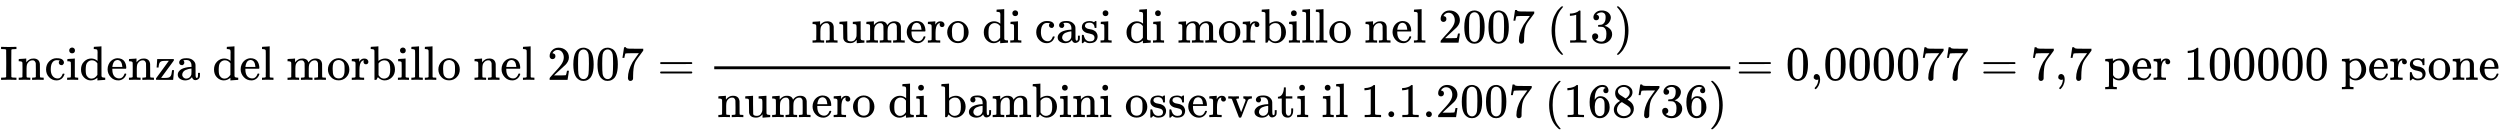<svg xmlns:xlink="http://www.w3.org/1999/xlink" width="120.134ex" height="6.509ex" style="vertical-align: -2.671ex;" viewBox="0 -1652.5 51724.1 2802.6" role="img" focusable="false" xmlns="http://www.w3.org/2000/svg" aria-labelledby="MathJax-SVG-1-Title">
<title id="MathJax-SVG-1-Title">{\displaystyle {\mbox{Incidenza del morbillo nel 2007}}={\frac {\mbox{numero di casi di morbillo nel 2007 (13)}}{\mbox{numero di bambini osservati il 1.1.2007 (168736)}}}{\mbox{= 0,000077 = 7,7 per 100000 persone}}}</title>
<defs aria-hidden="true">
<path stroke-width="1" id="E1-MJMAIN-49" d="M328 0Q307 3 180 3T32 0H21V46H43Q92 46 106 49T126 60Q128 63 128 342Q128 620 126 623Q122 628 118 630T96 635T43 637H21V683H32Q53 680 180 680T328 683H339V637H317Q268 637 254 634T234 623Q232 620 232 342Q232 63 234 60Q238 55 242 53T264 48T317 46H339V0H328Z"></path>
<path stroke-width="1" id="E1-MJMAIN-6E" d="M41 46H55Q94 46 102 60V68Q102 77 102 91T102 122T103 161T103 203Q103 234 103 269T102 328V351Q99 370 88 376T43 385H25V408Q25 431 27 431L37 432Q47 433 65 434T102 436Q119 437 138 438T167 441T178 442H181V402Q181 364 182 364T187 369T199 384T218 402T247 421T285 437Q305 442 336 442Q450 438 463 329Q464 322 464 190V104Q464 66 466 59T477 49Q498 46 526 46H542V0H534L510 1Q487 2 460 2T422 3Q319 3 310 0H302V46H318Q379 46 379 62Q380 64 380 200Q379 335 378 343Q372 371 358 385T334 402T308 404Q263 404 229 370Q202 343 195 315T187 232V168V108Q187 78 188 68T191 55T200 49Q221 46 249 46H265V0H257L234 1Q210 2 183 2T145 3Q42 3 33 0H25V46H41Z"></path>
<path stroke-width="1" id="E1-MJMAIN-63" d="M370 305T349 305T313 320T297 358Q297 381 312 396Q317 401 317 402T307 404Q281 408 258 408Q209 408 178 376Q131 329 131 219Q131 137 162 90Q203 29 272 29Q313 29 338 55T374 117Q376 125 379 127T395 129H409Q415 123 415 120Q415 116 411 104T395 71T366 33T318 2T249 -11Q163 -11 99 53T34 214Q34 318 99 383T250 448T370 421T404 357Q404 334 387 320Z"></path>
<path stroke-width="1" id="E1-MJMAIN-69" d="M69 609Q69 637 87 653T131 669Q154 667 171 652T188 609Q188 579 171 564T129 549Q104 549 87 564T69 609ZM247 0Q232 3 143 3Q132 3 106 3T56 1L34 0H26V46H42Q70 46 91 49Q100 53 102 60T104 102V205V293Q104 345 102 359T88 378Q74 385 41 385H30V408Q30 431 32 431L42 432Q52 433 70 434T106 436Q123 437 142 438T171 441T182 442H185V62Q190 52 197 50T232 46H255V0H247Z"></path>
<path stroke-width="1" id="E1-MJMAIN-64" d="M376 495Q376 511 376 535T377 568Q377 613 367 624T316 637H298V660Q298 683 300 683L310 684Q320 685 339 686T376 688Q393 689 413 690T443 693T454 694H457V390Q457 84 458 81Q461 61 472 55T517 46H535V0Q533 0 459 -5T380 -11H373V44L365 37Q307 -11 235 -11Q158 -11 96 50T34 215Q34 315 97 378T244 442Q319 442 376 393V495ZM373 342Q328 405 260 405Q211 405 173 369Q146 341 139 305T131 211Q131 155 138 120T173 59Q203 26 251 26Q322 26 373 103V342Z"></path>
<path stroke-width="1" id="E1-MJMAIN-65" d="M28 218Q28 273 48 318T98 391T163 433T229 448Q282 448 320 430T378 380T406 316T415 245Q415 238 408 231H126V216Q126 68 226 36Q246 30 270 30Q312 30 342 62Q359 79 369 104L379 128Q382 131 395 131H398Q415 131 415 121Q415 117 412 108Q393 53 349 21T250 -11Q155 -11 92 58T28 218ZM333 275Q322 403 238 411H236Q228 411 220 410T195 402T166 381T143 340T127 274V267H333V275Z"></path>
<path stroke-width="1" id="E1-MJMAIN-7A" d="M42 263Q44 270 48 345T53 423V431H393Q399 425 399 415Q399 403 398 402L381 378Q364 355 331 309T265 220L134 41L182 40H206Q254 40 283 46T331 77Q352 105 359 185L361 201Q361 202 381 202H401V196Q401 195 393 103T384 6V0H209L34 1L31 3Q28 8 28 17Q28 30 29 31T160 210T294 394H236Q169 393 152 388Q127 382 113 367Q89 344 82 264V255H42V263Z"></path>
<path stroke-width="1" id="E1-MJMAIN-61" d="M137 305T115 305T78 320T63 359Q63 394 97 421T218 448Q291 448 336 416T396 340Q401 326 401 309T402 194V124Q402 76 407 58T428 40Q443 40 448 56T453 109V145H493V106Q492 66 490 59Q481 29 455 12T400 -6T353 12T329 54V58L327 55Q325 52 322 49T314 40T302 29T287 17T269 6T247 -2T221 -8T190 -11Q130 -11 82 20T34 107Q34 128 41 147T68 188T116 225T194 253T304 268H318V290Q318 324 312 340Q290 411 215 411Q197 411 181 410T156 406T148 403Q170 388 170 359Q170 334 154 320ZM126 106Q126 75 150 51T209 26Q247 26 276 49T315 109Q317 116 318 175Q318 233 317 233Q309 233 296 232T251 223T193 203T147 166T126 106Z"></path>
<path stroke-width="1" id="E1-MJMAIN-6C" d="M42 46H56Q95 46 103 60V68Q103 77 103 91T103 124T104 167T104 217T104 272T104 329Q104 366 104 407T104 482T104 542T103 586T103 603Q100 622 89 628T44 637H26V660Q26 683 28 683L38 684Q48 685 67 686T104 688Q121 689 141 690T171 693T182 694H185V379Q185 62 186 60Q190 52 198 49Q219 46 247 46H263V0H255L232 1Q209 2 183 2T145 3T107 3T57 1L34 0H26V46H42Z"></path>
<path stroke-width="1" id="E1-MJMAIN-6D" d="M41 46H55Q94 46 102 60V68Q102 77 102 91T102 122T103 161T103 203Q103 234 103 269T102 328V351Q99 370 88 376T43 385H25V408Q25 431 27 431L37 432Q47 433 65 434T102 436Q119 437 138 438T167 441T178 442H181V402Q181 364 182 364T187 369T199 384T218 402T247 421T285 437Q305 442 336 442Q351 442 364 440T387 434T406 426T421 417T432 406T441 395T448 384T452 374T455 366L457 361L460 365Q463 369 466 373T475 384T488 397T503 410T523 422T546 432T572 439T603 442Q729 442 740 329Q741 322 741 190V104Q741 66 743 59T754 49Q775 46 803 46H819V0H811L788 1Q764 2 737 2T699 3Q596 3 587 0H579V46H595Q656 46 656 62Q657 64 657 200Q656 335 655 343Q649 371 635 385T611 402T585 404Q540 404 506 370Q479 343 472 315T464 232V168V108Q464 78 465 68T468 55T477 49Q498 46 526 46H542V0H534L510 1Q487 2 460 2T422 3Q319 3 310 0H302V46H318Q379 46 379 62Q380 64 380 200Q379 335 378 343Q372 371 358 385T334 402T308 404Q263 404 229 370Q202 343 195 315T187 232V168V108Q187 78 188 68T191 55T200 49Q221 46 249 46H265V0H257L234 1Q210 2 183 2T145 3Q42 3 33 0H25V46H41Z"></path>
<path stroke-width="1" id="E1-MJMAIN-6F" d="M28 214Q28 309 93 378T250 448Q340 448 405 380T471 215Q471 120 407 55T250 -10Q153 -10 91 57T28 214ZM250 30Q372 30 372 193V225V250Q372 272 371 288T364 326T348 362T317 390T268 410Q263 411 252 411Q222 411 195 399Q152 377 139 338T126 246V226Q126 130 145 91Q177 30 250 30Z"></path>
<path stroke-width="1" id="E1-MJMAIN-72" d="M36 46H50Q89 46 97 60V68Q97 77 97 91T98 122T98 161T98 203Q98 234 98 269T98 328L97 351Q94 370 83 376T38 385H20V408Q20 431 22 431L32 432Q42 433 60 434T96 436Q112 437 131 438T160 441T171 442H174V373Q213 441 271 441H277Q322 441 343 419T364 373Q364 352 351 337T313 322Q288 322 276 338T263 372Q263 381 265 388T270 400T273 405Q271 407 250 401Q234 393 226 386Q179 341 179 207V154Q179 141 179 127T179 101T180 81T180 66V61Q181 59 183 57T188 54T193 51T200 49T207 48T216 47T225 47T235 46T245 46H276V0H267Q249 3 140 3Q37 3 28 0H20V46H36Z"></path>
<path stroke-width="1" id="E1-MJMAIN-62" d="M307 -11Q234 -11 168 55L158 37Q156 34 153 28T147 17T143 10L138 1L118 0H98V298Q98 599 97 603Q94 622 83 628T38 637H20V660Q20 683 22 683L32 684Q42 685 61 686T98 688Q115 689 135 690T165 693T176 694H179V543Q179 391 180 391L183 394Q186 397 192 401T207 411T228 421T254 431T286 439T323 442Q401 442 461 379T522 216Q522 115 458 52T307 -11ZM182 98Q182 97 187 90T196 79T206 67T218 55T233 44T250 35T271 29T295 26Q330 26 363 46T412 113Q424 148 424 212Q424 287 412 323Q385 405 300 405Q270 405 239 390T188 347L182 339V98Z"></path>
<path stroke-width="1" id="E1-MJMAIN-32" d="M109 429Q82 429 66 447T50 491Q50 562 103 614T235 666Q326 666 387 610T449 465Q449 422 429 383T381 315T301 241Q265 210 201 149L142 93L218 92Q375 92 385 97Q392 99 409 186V189H449V186Q448 183 436 95T421 3V0H50V19V31Q50 38 56 46T86 81Q115 113 136 137Q145 147 170 174T204 211T233 244T261 278T284 308T305 340T320 369T333 401T340 431T343 464Q343 527 309 573T212 619Q179 619 154 602T119 569T109 550Q109 549 114 549Q132 549 151 535T170 489Q170 464 154 447T109 429Z"></path>
<path stroke-width="1" id="E1-MJMAIN-30" d="M96 585Q152 666 249 666Q297 666 345 640T423 548Q460 465 460 320Q460 165 417 83Q397 41 362 16T301 -15T250 -22Q224 -22 198 -16T137 16T82 83Q39 165 39 320Q39 494 96 585ZM321 597Q291 629 250 629Q208 629 178 597Q153 571 145 525T137 333Q137 175 145 125T181 46Q209 16 250 16Q290 16 318 46Q347 76 354 130T362 333Q362 478 354 524T321 597Z"></path>
<path stroke-width="1" id="E1-MJMAIN-37" d="M55 458Q56 460 72 567L88 674Q88 676 108 676H128V672Q128 662 143 655T195 646T364 644H485V605L417 512Q408 500 387 472T360 435T339 403T319 367T305 330T292 284T284 230T278 162T275 80Q275 66 275 52T274 28V19Q270 2 255 -10T221 -22Q210 -22 200 -19T179 0T168 40Q168 198 265 368Q285 400 349 489L395 552H302Q128 552 119 546Q113 543 108 522T98 479L95 458V455H55V458Z"></path>
<path stroke-width="1" id="E1-MJMAIN-3D" d="M56 347Q56 360 70 367H707Q722 359 722 347Q722 336 708 328L390 327H72Q56 332 56 347ZM56 153Q56 168 72 173H708Q722 163 722 153Q722 140 707 133H70Q56 140 56 153Z"></path>
<path stroke-width="1" id="E1-MJMAIN-75" d="M383 58Q327 -10 256 -10H249Q124 -10 105 89Q104 96 103 226Q102 335 102 348T96 369Q86 385 36 385H25V408Q25 431 27 431L38 432Q48 433 67 434T105 436Q122 437 142 438T172 441T184 442H187V261Q188 77 190 64Q193 49 204 40Q224 26 264 26Q290 26 311 35T343 58T363 90T375 120T379 144Q379 145 379 161T380 201T380 248V315Q380 361 370 372T320 385H302V431Q304 431 378 436T457 442H464V264Q464 84 465 81Q468 61 479 55T524 46H542V0Q540 0 467 -5T390 -11H383V58Z"></path>
<path stroke-width="1" id="E1-MJMAIN-73" d="M295 316Q295 356 268 385T190 414Q154 414 128 401Q98 382 98 349Q97 344 98 336T114 312T157 287Q175 282 201 278T245 269T277 256Q294 248 310 236T342 195T359 133Q359 71 321 31T198 -10H190Q138 -10 94 26L86 19L77 10Q71 4 65 -1L54 -11H46H42Q39 -11 33 -5V74V132Q33 153 35 157T45 162H54Q66 162 70 158T75 146T82 119T101 77Q136 26 198 26Q295 26 295 104Q295 133 277 151Q257 175 194 187T111 210Q75 227 54 256T33 318Q33 357 50 384T93 424T143 442T187 447H198Q238 447 268 432L283 424L292 431Q302 440 314 448H322H326Q329 448 335 442V310L329 304H301Q295 310 295 316Z"></path>
<path stroke-width="1" id="E1-MJMAIN-28" d="M94 250Q94 319 104 381T127 488T164 576T202 643T244 695T277 729T302 750H315H319Q333 750 333 741Q333 738 316 720T275 667T226 581T184 443T167 250T184 58T225 -81T274 -167T316 -220T333 -241Q333 -250 318 -250H315H302L274 -226Q180 -141 137 -14T94 250Z"></path>
<path stroke-width="1" id="E1-MJMAIN-31" d="M213 578L200 573Q186 568 160 563T102 556H83V602H102Q149 604 189 617T245 641T273 663Q275 666 285 666Q294 666 302 660V361L303 61Q310 54 315 52T339 48T401 46H427V0H416Q395 3 257 3Q121 3 100 0H88V46H114Q136 46 152 46T177 47T193 50T201 52T207 57T213 61V578Z"></path>
<path stroke-width="1" id="E1-MJMAIN-33" d="M127 463Q100 463 85 480T69 524Q69 579 117 622T233 665Q268 665 277 664Q351 652 390 611T430 522Q430 470 396 421T302 350L299 348Q299 347 308 345T337 336T375 315Q457 262 457 175Q457 96 395 37T238 -22Q158 -22 100 21T42 130Q42 158 60 175T105 193Q133 193 151 175T169 130Q169 119 166 110T159 94T148 82T136 74T126 70T118 67L114 66Q165 21 238 21Q293 21 321 74Q338 107 338 175V195Q338 290 274 322Q259 328 213 329L171 330L168 332Q166 335 166 348Q166 366 174 366Q202 366 232 371Q266 376 294 413T322 525V533Q322 590 287 612Q265 626 240 626Q208 626 181 615T143 592T132 580H135Q138 579 143 578T153 573T165 566T175 555T183 540T186 520Q186 498 172 481T127 463Z"></path>
<path stroke-width="1" id="E1-MJMAIN-29" d="M60 749L64 750Q69 750 74 750H86L114 726Q208 641 251 514T294 250Q294 182 284 119T261 12T224 -76T186 -143T145 -194T113 -227T90 -246Q87 -249 86 -250H74Q66 -250 63 -250T58 -247T55 -238Q56 -237 66 -225Q221 -64 221 250T66 725Q56 737 55 738Q55 746 60 749Z"></path>
<path stroke-width="1" id="E1-MJMAIN-76" d="M338 431Q344 429 422 429Q479 429 503 431H508V385H497Q439 381 423 345Q421 341 356 172T288 -2Q283 -11 263 -11Q244 -11 239 -2Q99 359 98 364Q93 378 82 381T43 385H19V431H25L33 430Q41 430 53 430T79 430T104 429T122 428Q217 428 232 431H240V385H226Q187 384 184 370Q184 366 235 234L286 102L377 341V349Q377 363 367 372T349 383T335 385H331V431H338Z"></path>
<path stroke-width="1" id="E1-MJMAIN-74" d="M27 422Q80 426 109 478T141 600V615H181V431H316V385H181V241Q182 116 182 100T189 68Q203 29 238 29Q282 29 292 100Q293 108 293 146V181H333V146V134Q333 57 291 17Q264 -10 221 -10Q187 -10 162 2T124 33T105 68T98 100Q97 107 97 248V385H18V422H27Z"></path>
<path stroke-width="1" id="E1-MJMAIN-2E" d="M78 60Q78 84 95 102T138 120Q162 120 180 104T199 61Q199 36 182 18T139 0T96 17T78 60Z"></path>
<path stroke-width="1" id="E1-MJMAIN-36" d="M42 313Q42 476 123 571T303 666Q372 666 402 630T432 550Q432 525 418 510T379 495Q356 495 341 509T326 548Q326 592 373 601Q351 623 311 626Q240 626 194 566Q147 500 147 364L148 360Q153 366 156 373Q197 433 263 433H267Q313 433 348 414Q372 400 396 374T435 317Q456 268 456 210V192Q456 169 451 149Q440 90 387 34T253 -22Q225 -22 199 -14T143 16T92 75T56 172T42 313ZM257 397Q227 397 205 380T171 335T154 278T148 216Q148 133 160 97T198 39Q222 21 251 21Q302 21 329 59Q342 77 347 104T352 209Q352 289 347 316T329 361Q302 397 257 397Z"></path>
<path stroke-width="1" id="E1-MJMAIN-38" d="M70 417T70 494T124 618T248 666Q319 666 374 624T429 515Q429 485 418 459T392 417T361 389T335 371T324 363L338 354Q352 344 366 334T382 323Q457 264 457 174Q457 95 399 37T249 -22Q159 -22 101 29T43 155Q43 263 172 335L154 348Q133 361 127 368Q70 417 70 494ZM286 386L292 390Q298 394 301 396T311 403T323 413T334 425T345 438T355 454T364 471T369 491T371 513Q371 556 342 586T275 624Q268 625 242 625Q201 625 165 599T128 534Q128 511 141 492T167 463T217 431Q224 426 228 424L286 386ZM250 21Q308 21 350 55T392 137Q392 154 387 169T375 194T353 216T330 234T301 253T274 270Q260 279 244 289T218 306L210 311Q204 311 181 294T133 239T107 157Q107 98 150 60T250 21Z"></path>
<path stroke-width="1" id="E1-MJMAIN-2C" d="M78 35T78 60T94 103T137 121Q165 121 187 96T210 8Q210 -27 201 -60T180 -117T154 -158T130 -185T117 -194Q113 -194 104 -185T95 -172Q95 -168 106 -156T131 -126T157 -76T173 -3V9L172 8Q170 7 167 6T161 3T152 1T140 0Q113 0 96 17Z"></path>
<path stroke-width="1" id="E1-MJMAIN-70" d="M36 -148H50Q89 -148 97 -134V-126Q97 -119 97 -107T97 -77T98 -38T98 6T98 55T98 106Q98 140 98 177T98 243T98 296T97 335T97 351Q94 370 83 376T38 385H20V408Q20 431 22 431L32 432Q42 433 61 434T98 436Q115 437 135 438T165 441T176 442H179V416L180 390L188 397Q247 441 326 441Q407 441 464 377T522 216Q522 115 457 52T310 -11Q242 -11 190 33L182 40V-45V-101Q182 -128 184 -134T195 -145Q216 -148 244 -148H260V-194H252L228 -193Q205 -192 178 -192T140 -191Q37 -191 28 -194H20V-148H36ZM424 218Q424 292 390 347T305 402Q234 402 182 337V98Q222 26 294 26Q345 26 384 80T424 218Z"></path>
</defs>
<g stroke="currentColor" fill="currentColor" stroke-width="0" transform="matrix(1 0 0 -1 0 0)" aria-hidden="true">
 <use xlink:href="#E1-MJMAIN-49"></use>
 <use xlink:href="#E1-MJMAIN-6E" x="361" y="0"></use>
 <use xlink:href="#E1-MJMAIN-63" x="918" y="0"></use>
 <use xlink:href="#E1-MJMAIN-69" x="1362" y="0"></use>
 <use xlink:href="#E1-MJMAIN-64" x="1641" y="0"></use>
 <use xlink:href="#E1-MJMAIN-65" x="2197" y="0"></use>
 <use xlink:href="#E1-MJMAIN-6E" x="2642" y="0"></use>
 <use xlink:href="#E1-MJMAIN-7A" x="3198" y="0"></use>
 <use xlink:href="#E1-MJMAIN-61" x="3643" y="0"></use>
 <use xlink:href="#E1-MJMAIN-64" x="4393" y="0"></use>
 <use xlink:href="#E1-MJMAIN-65" x="4950" y="0"></use>
 <use xlink:href="#E1-MJMAIN-6C" x="5394" y="0"></use>
 <use xlink:href="#E1-MJMAIN-6D" x="5923" y="0"></use>
 <use xlink:href="#E1-MJMAIN-6F" x="6756" y="0"></use>
 <use xlink:href="#E1-MJMAIN-72" x="7257" y="0"></use>
 <use xlink:href="#E1-MJMAIN-62" x="7649" y="0"></use>
 <use xlink:href="#E1-MJMAIN-69" x="8206" y="0"></use>
 <use xlink:href="#E1-MJMAIN-6C" x="8484" y="0"></use>
 <use xlink:href="#E1-MJMAIN-6C" x="8763" y="0"></use>
 <use xlink:href="#E1-MJMAIN-6F" x="9041" y="0"></use>
 <use xlink:href="#E1-MJMAIN-6E" x="9792" y="0"></use>
 <use xlink:href="#E1-MJMAIN-65" x="10348" y="0"></use>
 <use xlink:href="#E1-MJMAIN-6C" x="10793" y="0"></use>
 <use xlink:href="#E1-MJMAIN-32" x="11321" y="0"></use>
 <use xlink:href="#E1-MJMAIN-30" x="11822" y="0"></use>
 <use xlink:href="#E1-MJMAIN-30" x="12322" y="0"></use>
 <use xlink:href="#E1-MJMAIN-37" x="12823" y="0"></use>
 <use xlink:href="#E1-MJMAIN-3D" x="13601" y="0"></use>
<g transform="translate(14657,0)">
<g transform="translate(120,0)">
<rect stroke="none" width="21022" height="60" x="0" y="220"></rect>
<g transform="translate(2009,770)">
 <use xlink:href="#E1-MJMAIN-6E"></use>
 <use xlink:href="#E1-MJMAIN-75" x="556" y="0"></use>
 <use xlink:href="#E1-MJMAIN-6D" x="1113" y="0"></use>
 <use xlink:href="#E1-MJMAIN-65" x="1946" y="0"></use>
 <use xlink:href="#E1-MJMAIN-72" x="2391" y="0"></use>
 <use xlink:href="#E1-MJMAIN-6F" x="2783" y="0"></use>
 <use xlink:href="#E1-MJMAIN-64" x="3534" y="0"></use>
 <use xlink:href="#E1-MJMAIN-69" x="4090" y="0"></use>
 <use xlink:href="#E1-MJMAIN-63" x="4619" y="0"></use>
 <use xlink:href="#E1-MJMAIN-61" x="5063" y="0"></use>
 <use xlink:href="#E1-MJMAIN-73" x="5564" y="0"></use>
 <use xlink:href="#E1-MJMAIN-69" x="5958" y="0"></use>
 <use xlink:href="#E1-MJMAIN-64" x="6487" y="0"></use>
 <use xlink:href="#E1-MJMAIN-69" x="7043" y="0"></use>
 <use xlink:href="#E1-MJMAIN-6D" x="7572" y="0"></use>
 <use xlink:href="#E1-MJMAIN-6F" x="8405" y="0"></use>
 <use xlink:href="#E1-MJMAIN-72" x="8906" y="0"></use>
 <use xlink:href="#E1-MJMAIN-62" x="9298" y="0"></use>
 <use xlink:href="#E1-MJMAIN-69" x="9855" y="0"></use>
 <use xlink:href="#E1-MJMAIN-6C" x="10133" y="0"></use>
 <use xlink:href="#E1-MJMAIN-6C" x="10412" y="0"></use>
 <use xlink:href="#E1-MJMAIN-6F" x="10690" y="0"></use>
 <use xlink:href="#E1-MJMAIN-6E" x="11441" y="0"></use>
 <use xlink:href="#E1-MJMAIN-65" x="11997" y="0"></use>
 <use xlink:href="#E1-MJMAIN-6C" x="12442" y="0"></use>
 <use xlink:href="#E1-MJMAIN-32" x="12970" y="0"></use>
 <use xlink:href="#E1-MJMAIN-30" x="13471" y="0"></use>
 <use xlink:href="#E1-MJMAIN-30" x="13971" y="0"></use>
 <use xlink:href="#E1-MJMAIN-37" x="14472" y="0"></use>
 <use xlink:href="#E1-MJMAIN-28" x="15222" y="0"></use>
 <use xlink:href="#E1-MJMAIN-31" x="15612" y="0"></use>
 <use xlink:href="#E1-MJMAIN-33" x="16112" y="0"></use>
 <use xlink:href="#E1-MJMAIN-29" x="16613" y="0"></use>
</g>
<g transform="translate(60,-771)">
 <use xlink:href="#E1-MJMAIN-6E"></use>
 <use xlink:href="#E1-MJMAIN-75" x="556" y="0"></use>
 <use xlink:href="#E1-MJMAIN-6D" x="1113" y="0"></use>
 <use xlink:href="#E1-MJMAIN-65" x="1946" y="0"></use>
 <use xlink:href="#E1-MJMAIN-72" x="2391" y="0"></use>
 <use xlink:href="#E1-MJMAIN-6F" x="2783" y="0"></use>
 <use xlink:href="#E1-MJMAIN-64" x="3534" y="0"></use>
 <use xlink:href="#E1-MJMAIN-69" x="4090" y="0"></use>
 <use xlink:href="#E1-MJMAIN-62" x="4619" y="0"></use>
 <use xlink:href="#E1-MJMAIN-61" x="5175" y="0"></use>
 <use xlink:href="#E1-MJMAIN-6D" x="5676" y="0"></use>
 <use xlink:href="#E1-MJMAIN-62" x="6509" y="0"></use>
 <use xlink:href="#E1-MJMAIN-69" x="7066" y="0"></use>
 <use xlink:href="#E1-MJMAIN-6E" x="7344" y="0"></use>
 <use xlink:href="#E1-MJMAIN-69" x="7901" y="0"></use>
 <use xlink:href="#E1-MJMAIN-6F" x="8429" y="0"></use>
 <use xlink:href="#E1-MJMAIN-73" x="8930" y="0"></use>
 <use xlink:href="#E1-MJMAIN-73" x="9324" y="0"></use>
 <use xlink:href="#E1-MJMAIN-65" x="9719" y="0"></use>
 <use xlink:href="#E1-MJMAIN-72" x="10163" y="0"></use>
 <use xlink:href="#E1-MJMAIN-76" x="10556" y="0"></use>
 <use xlink:href="#E1-MJMAIN-61" x="11084" y="0"></use>
 <use xlink:href="#E1-MJMAIN-74" x="11585" y="0"></use>
 <use xlink:href="#E1-MJMAIN-69" x="11974" y="0"></use>
 <use xlink:href="#E1-MJMAIN-69" x="12503" y="0"></use>
 <use xlink:href="#E1-MJMAIN-6C" x="12781" y="0"></use>
 <use xlink:href="#E1-MJMAIN-31" x="13310" y="0"></use>
 <use xlink:href="#E1-MJMAIN-2E" x="13810" y="0"></use>
 <use xlink:href="#E1-MJMAIN-31" x="14089" y="0"></use>
 <use xlink:href="#E1-MJMAIN-2E" x="14589" y="0"></use>
 <use xlink:href="#E1-MJMAIN-32" x="14868" y="0"></use>
 <use xlink:href="#E1-MJMAIN-30" x="15368" y="0"></use>
 <use xlink:href="#E1-MJMAIN-30" x="15869" y="0"></use>
 <use xlink:href="#E1-MJMAIN-37" x="16369" y="0"></use>
 <use xlink:href="#E1-MJMAIN-28" x="17120" y="0"></use>
 <use xlink:href="#E1-MJMAIN-31" x="17509" y="0"></use>
 <use xlink:href="#E1-MJMAIN-36" x="18010" y="0"></use>
 <use xlink:href="#E1-MJMAIN-38" x="18510" y="0"></use>
 <use xlink:href="#E1-MJMAIN-37" x="19011" y="0"></use>
 <use xlink:href="#E1-MJMAIN-33" x="19511" y="0"></use>
 <use xlink:href="#E1-MJMAIN-36" x="20012" y="0"></use>
 <use xlink:href="#E1-MJMAIN-29" x="20512" y="0"></use>
</g>
</g>
</g>
<g transform="translate(35919,0)">
 <use xlink:href="#E1-MJMAIN-3D"></use>
 <use xlink:href="#E1-MJMAIN-30" x="1028" y="0"></use>
 <use xlink:href="#E1-MJMAIN-2C" x="1529" y="0"></use>
 <use xlink:href="#E1-MJMAIN-30" x="1807" y="0"></use>
 <use xlink:href="#E1-MJMAIN-30" x="2308" y="0"></use>
 <use xlink:href="#E1-MJMAIN-30" x="2808" y="0"></use>
 <use xlink:href="#E1-MJMAIN-30" x="3309" y="0"></use>
 <use xlink:href="#E1-MJMAIN-37" x="3809" y="0"></use>
 <use xlink:href="#E1-MJMAIN-37" x="4310" y="0"></use>
 <use xlink:href="#E1-MJMAIN-3D" x="5060" y="0"></use>
 <use xlink:href="#E1-MJMAIN-37" x="6089" y="0"></use>
 <use xlink:href="#E1-MJMAIN-2C" x="6589" y="0"></use>
 <use xlink:href="#E1-MJMAIN-37" x="6868" y="0"></use>
 <use xlink:href="#E1-MJMAIN-70" x="7618" y="0"></use>
 <use xlink:href="#E1-MJMAIN-65" x="8175" y="0"></use>
 <use xlink:href="#E1-MJMAIN-72" x="8619" y="0"></use>
 <use xlink:href="#E1-MJMAIN-31" x="9262" y="0"></use>
 <use xlink:href="#E1-MJMAIN-30" x="9762" y="0"></use>
 <use xlink:href="#E1-MJMAIN-30" x="10263" y="0"></use>
 <use xlink:href="#E1-MJMAIN-30" x="10763" y="0"></use>
 <use xlink:href="#E1-MJMAIN-30" x="11264" y="0"></use>
 <use xlink:href="#E1-MJMAIN-30" x="11764" y="0"></use>
 <use xlink:href="#E1-MJMAIN-70" x="12515" y="0"></use>
 <use xlink:href="#E1-MJMAIN-65" x="13071" y="0"></use>
 <use xlink:href="#E1-MJMAIN-72" x="13516" y="0"></use>
 <use xlink:href="#E1-MJMAIN-73" x="13908" y="0"></use>
 <use xlink:href="#E1-MJMAIN-6F" x="14303" y="0"></use>
 <use xlink:href="#E1-MJMAIN-6E" x="14803" y="0"></use>
 <use xlink:href="#E1-MJMAIN-65" x="15360" y="0"></use>
</g>
</g>
</svg>